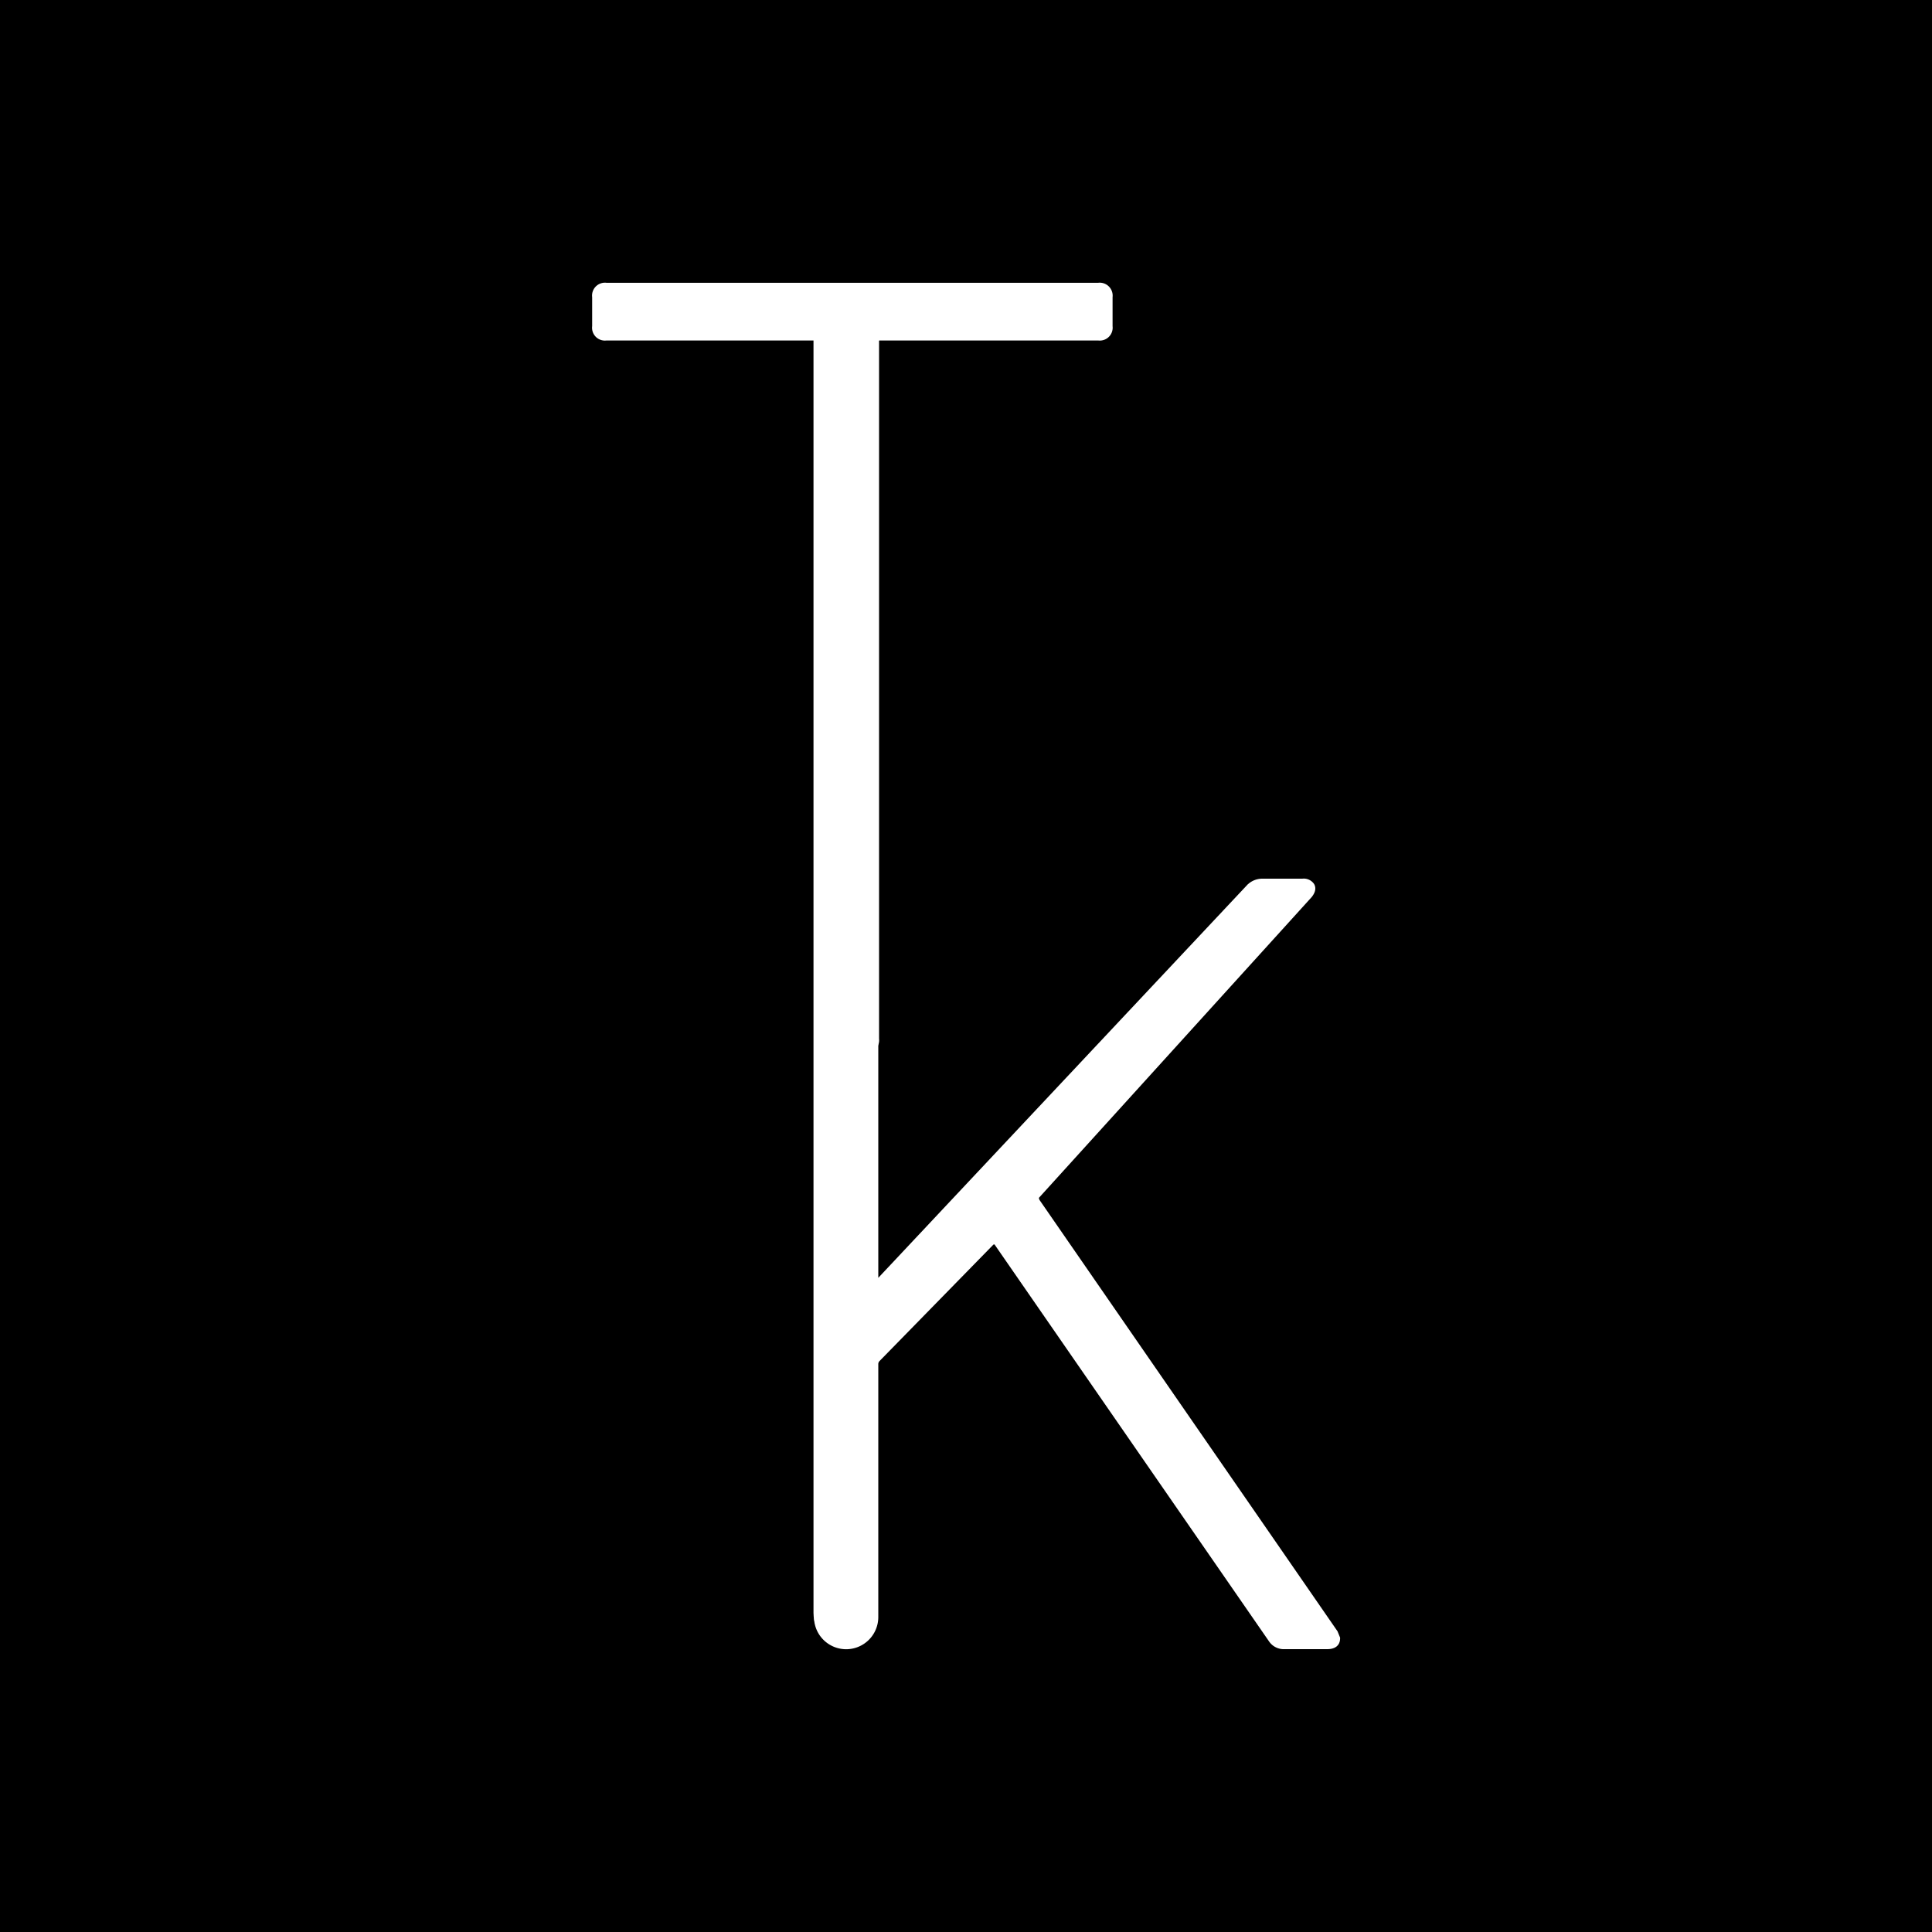 <svg xmlns="http://www.w3.org/2000/svg" viewBox="0 0 300 300"><title>Asset 5</title><g id="Layer_2" data-name="Layer 2"><g id="Layer_1-2" data-name="Layer 1"><rect width="300" height="300"></rect><path d="M172.26,46.11v4.57a1.5,1.5,0,0,1-1.7,1.69H136.67a.6.6,0,0,0-.67.68V161.33a1.51,1.51,0,0,1-1.7,1.7h-5.59a1.51,1.51,0,0,1-1.7-1.7V53.05a.6.6,0,0,0-.67-.68H94.14a1.49,1.49,0,0,1-1.69-1.69V46.11a1.5,1.5,0,0,1,1.69-1.7h76.42A1.51,1.51,0,0,1,172.26,46.11Z" style="fill:#fff;stroke:#fff;stroke-miterlimit:10"></path><path d="M126.9,251.1V141.46a4.49,4.49,0,0,1,4.49-4.49h0a4.49,4.49,0,0,1,4.49,4.49v57a.54.54,0,0,0,.33.5.33.33,0,0,0,.51-.17l57.28-61a2.78,2.78,0,0,1,2-.85h6.27a1.43,1.43,0,0,1,1.36.6c.22.4.11.87-.34,1.44L161,185.61c-.23.23-.23.56,0,1l46.25,66.94.34.84c0,.8-.5,1.19-1.52,1.19h-6.61a2.26,2.26,0,0,1-2-1l-42.54-61.51a.54.54,0,0,0-.5-.33.69.69,0,0,0-.51.16L136.21,211a1.18,1.18,0,0,0-.33.85V251.1a4.49,4.49,0,0,1-4.49,4.49h0A4.49,4.49,0,0,1,126.9,251.1Z" style="fill:#fff;stroke:#fff;stroke-miterlimit:10"></path><line x1="131.32" y1="51.89" x2="131.32" y2="250.44" style="fill:#fff"></line><path d="M126.32,51.89V250.44c0,6.43,10,6.44,10,0V51.89c0-6.44-10-6.45-10,0Z" style="fill:#fff"></path></g></g></svg>